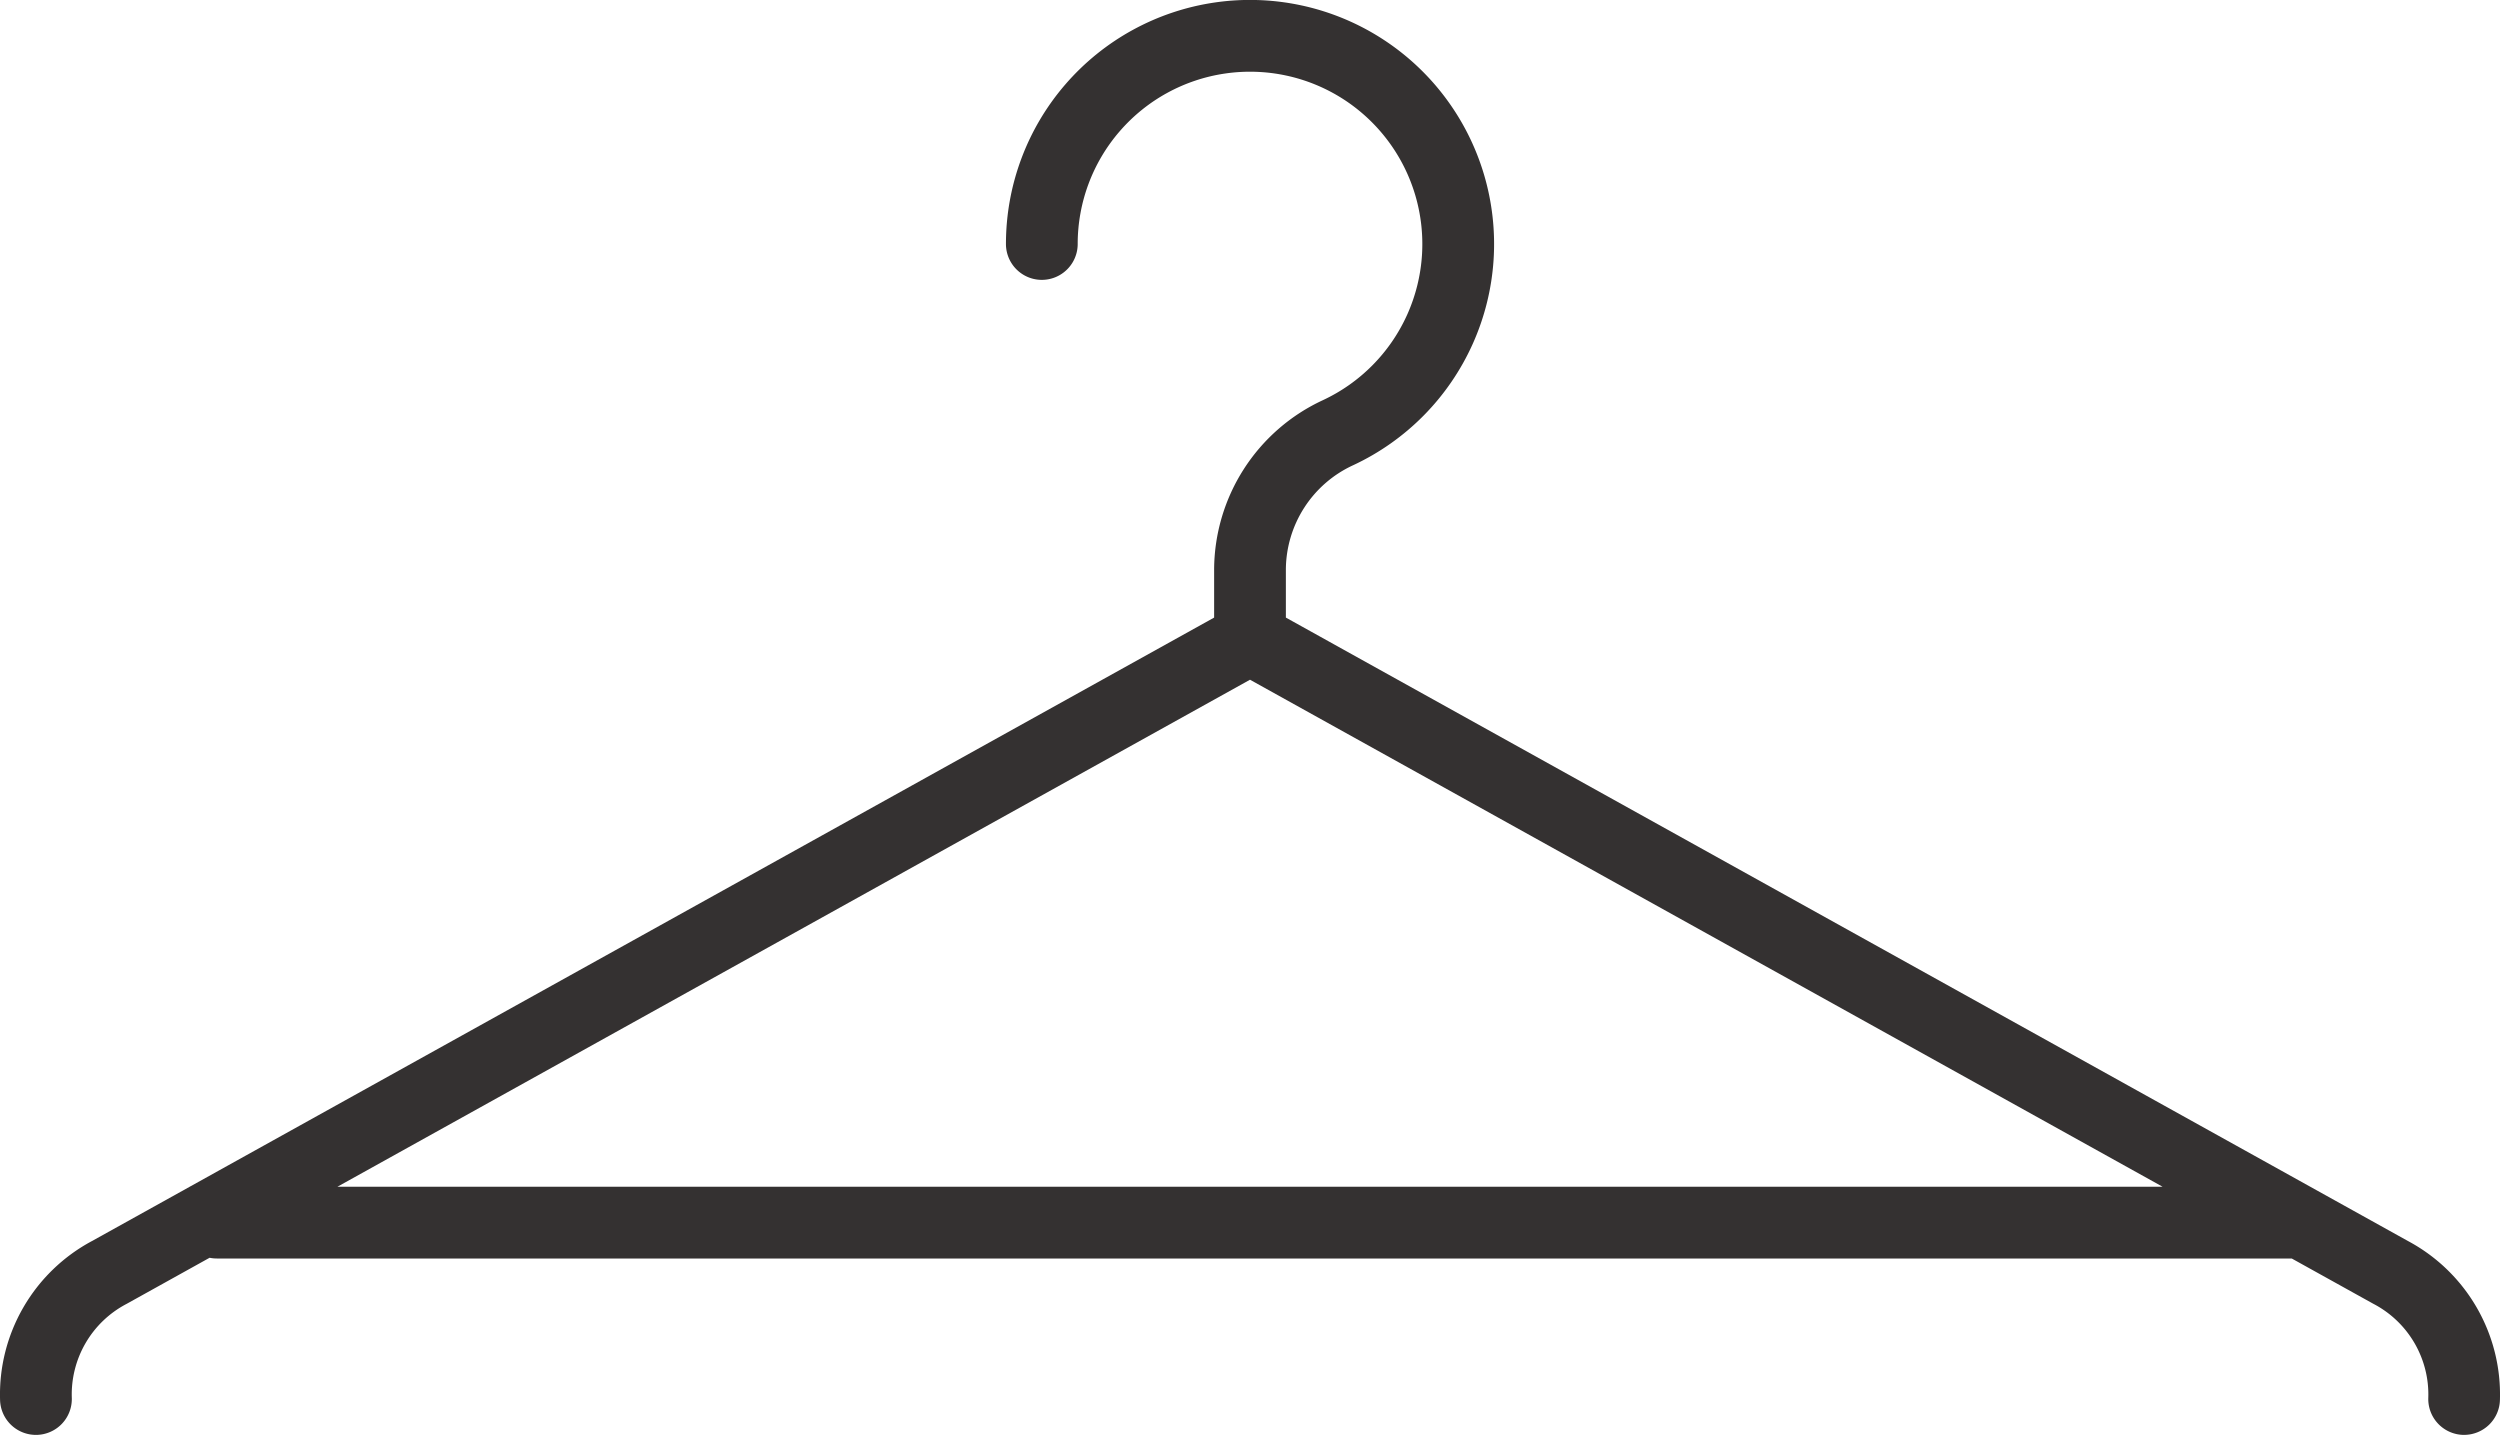 <svg id="グループ_5206" data-name="グループ 5206" xmlns="http://www.w3.org/2000/svg" xmlns:xlink="http://www.w3.org/1999/xlink" width="226.5" height="130.001" viewBox="0 0 226.5 130.001">
  <defs>
    <clipPath id="clip-path">
      <rect id="長方形_240" data-name="長方形 240" width="226.5" height="130.001" fill="none"/>
    </clipPath>
  </defs>
  <g id="グループ_5205" data-name="グループ 5205" clip-path="url(#clip-path)">
    <path id="パス_1932" data-name="パス 1932" d="M218.182,112.447,116.5,55.954v-4.39a10.466,10.466,0,0,1,6.085-9.41A22.113,22.113,0,1,0,91.139,22.106a3.25,3.25,0,1,0,6.5,0,15.612,15.612,0,1,1,22.2,14.157A16.992,16.992,0,0,0,110,51.564v4.389L8.317,112.447a15.768,15.768,0,0,0-8.311,14.39,3.25,3.25,0,0,0,6.5-.173,9.256,9.256,0,0,1,4.97-8.536l7.513-4.174a3.282,3.282,0,0,0,.654.066h187.99l7.4,4.108a9.263,9.263,0,0,1,4.97,8.537A3.249,3.249,0,0,0,223.159,130h.088a3.249,3.249,0,0,0,3.247-3.164,15.769,15.769,0,0,0-8.312-14.389M30.568,107.52,113.25,61.583l82.682,45.937Z" fill="#343131"/>
  </g>
</svg>
